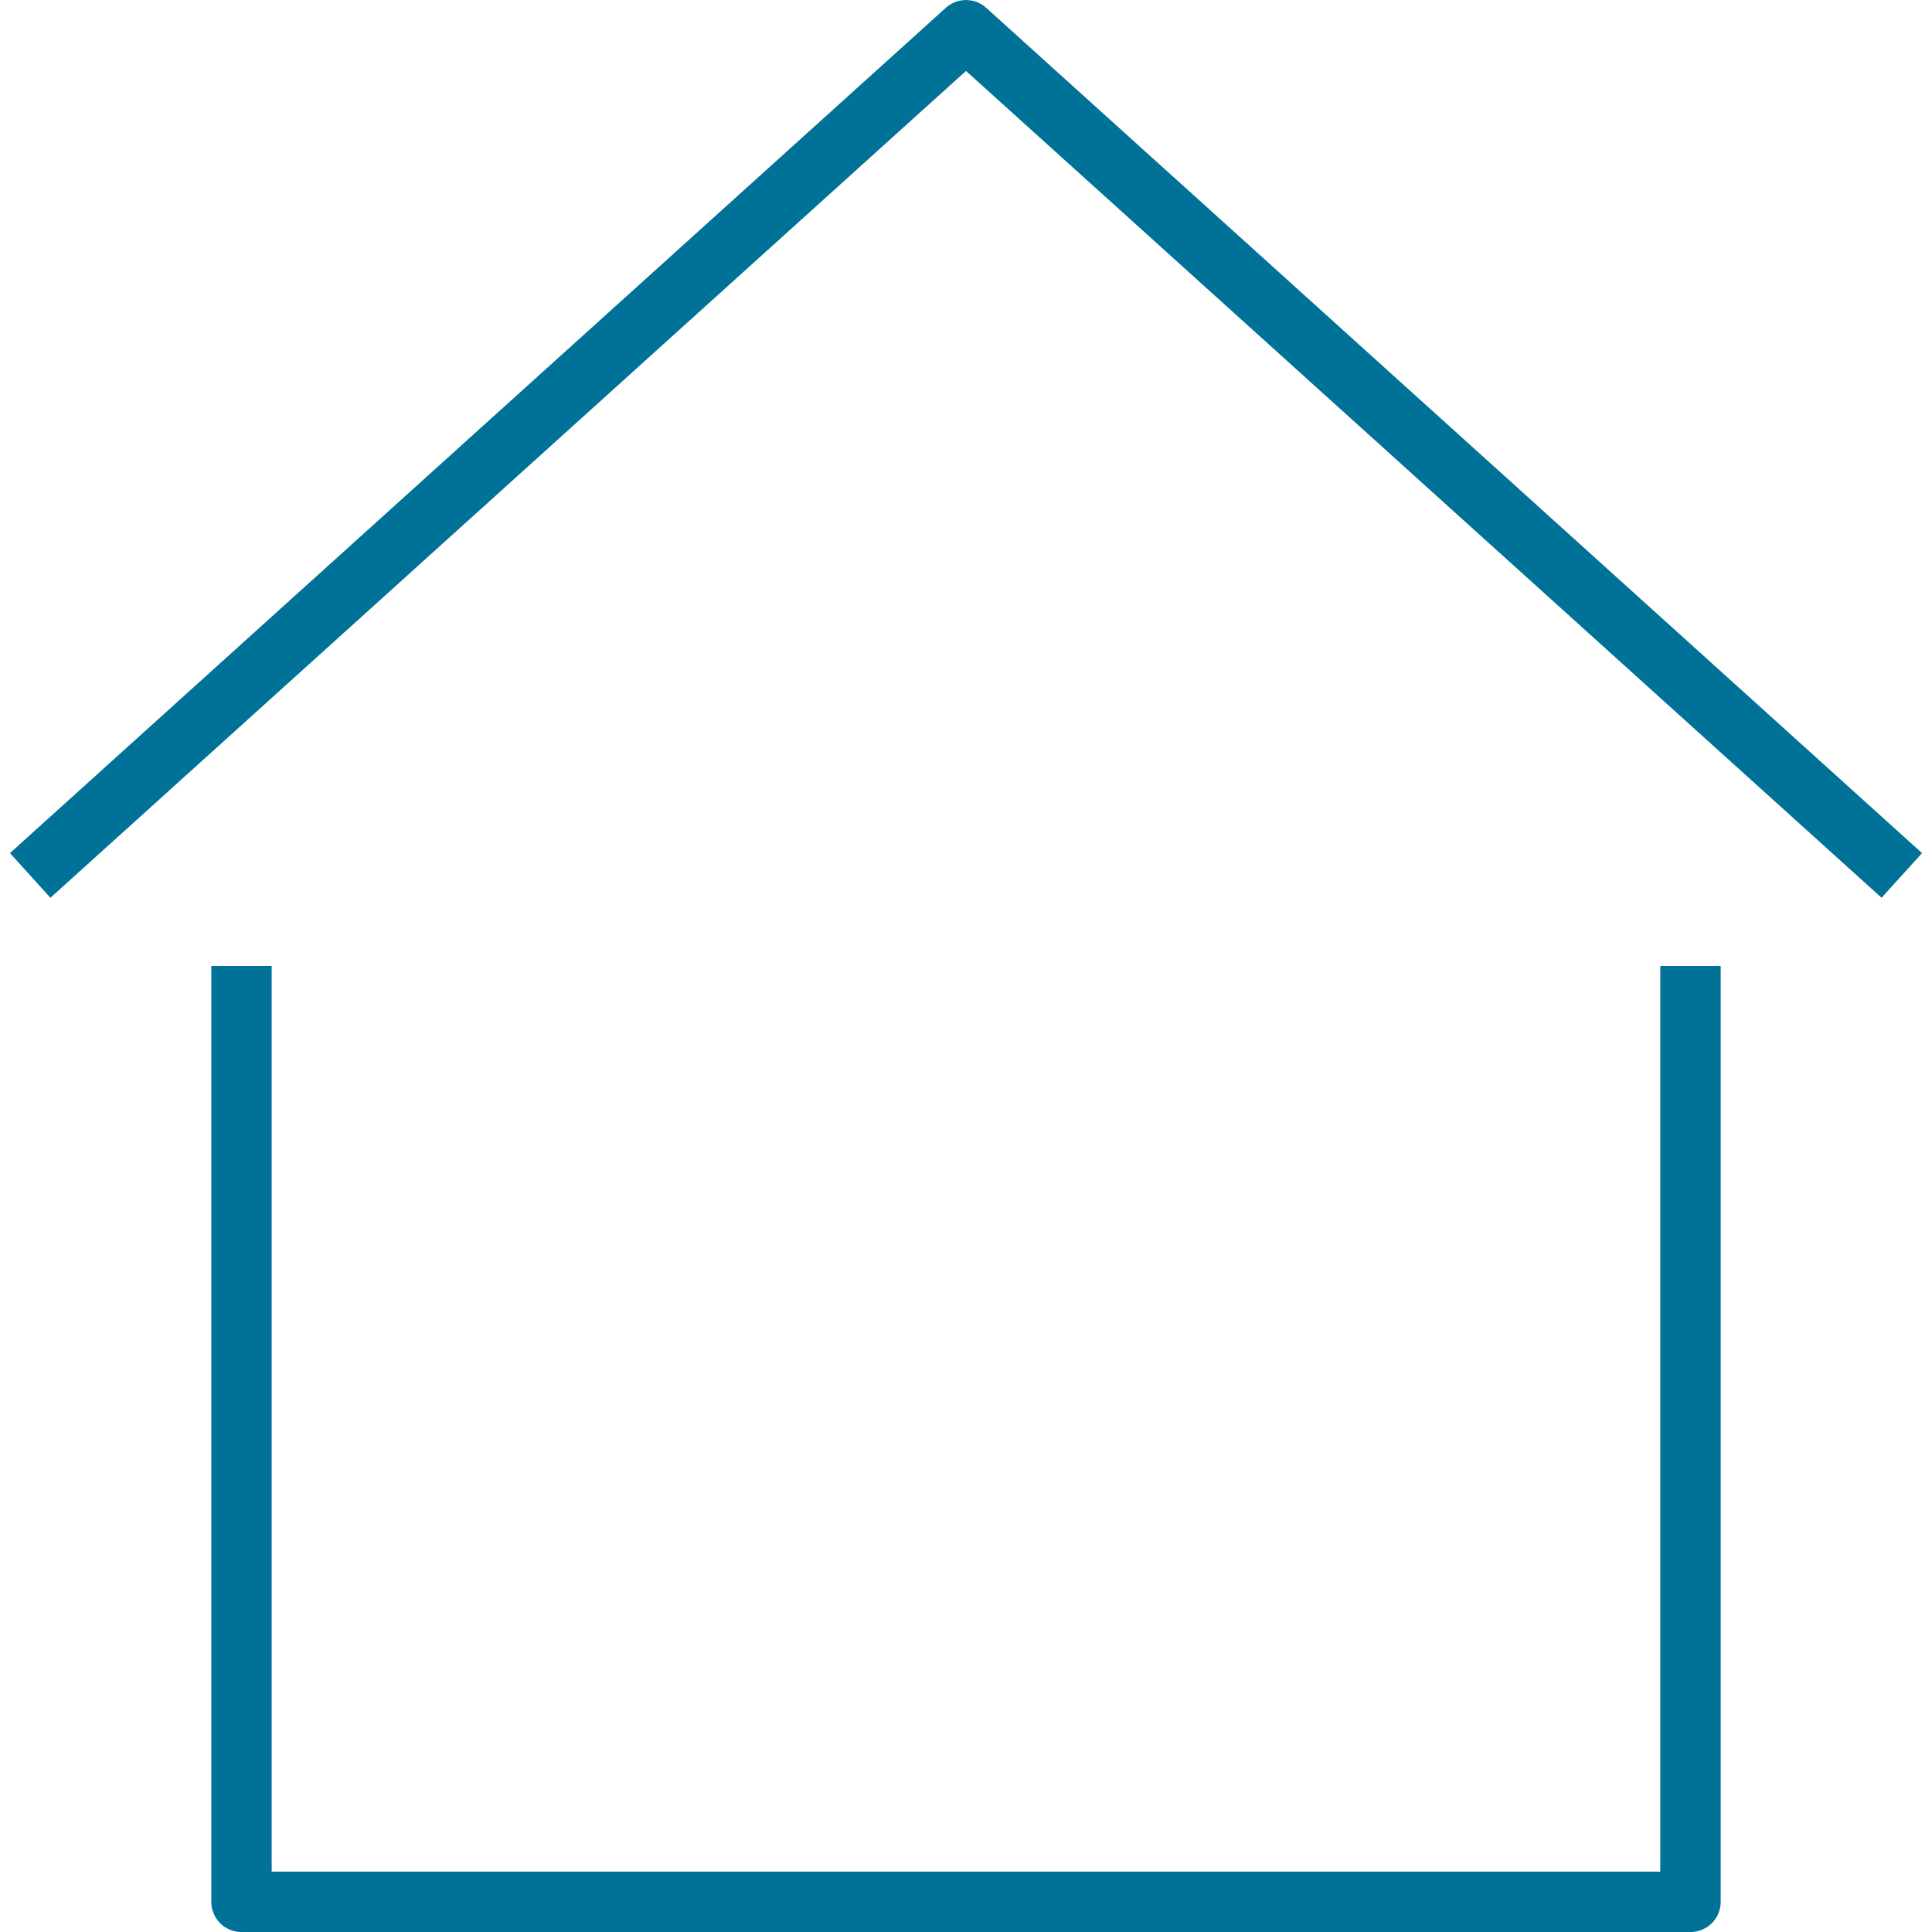 <svg width="64" height="64" xmlns="http://www.w3.org/2000/svg">
 <title/>

 <g>
  <title>background</title>
  <rect fill="none" id="canvas_background" height="402" width="582" y="-1" x="-1"/>
 </g>
 <g>
  <title>Layer 1</title>
  <path fill="#007297" id="svg_1" d="m62.33,29.74l-30.33,-27.39l-30.33,27.39l-1.34,-1.48l31,-28a1,1 0 0 1 1.34,0l31,28l-1.34,1.48z"/>
  <path fill="#007297" id="svg_2" d="m56,64l-48,0a1,1 0 0 1 -1,-1l0,-31l2,0l0,30l46,0l0,-30l2,0l0,31a1,1 0 0 1 -1,1z"/>
 </g>
</svg>